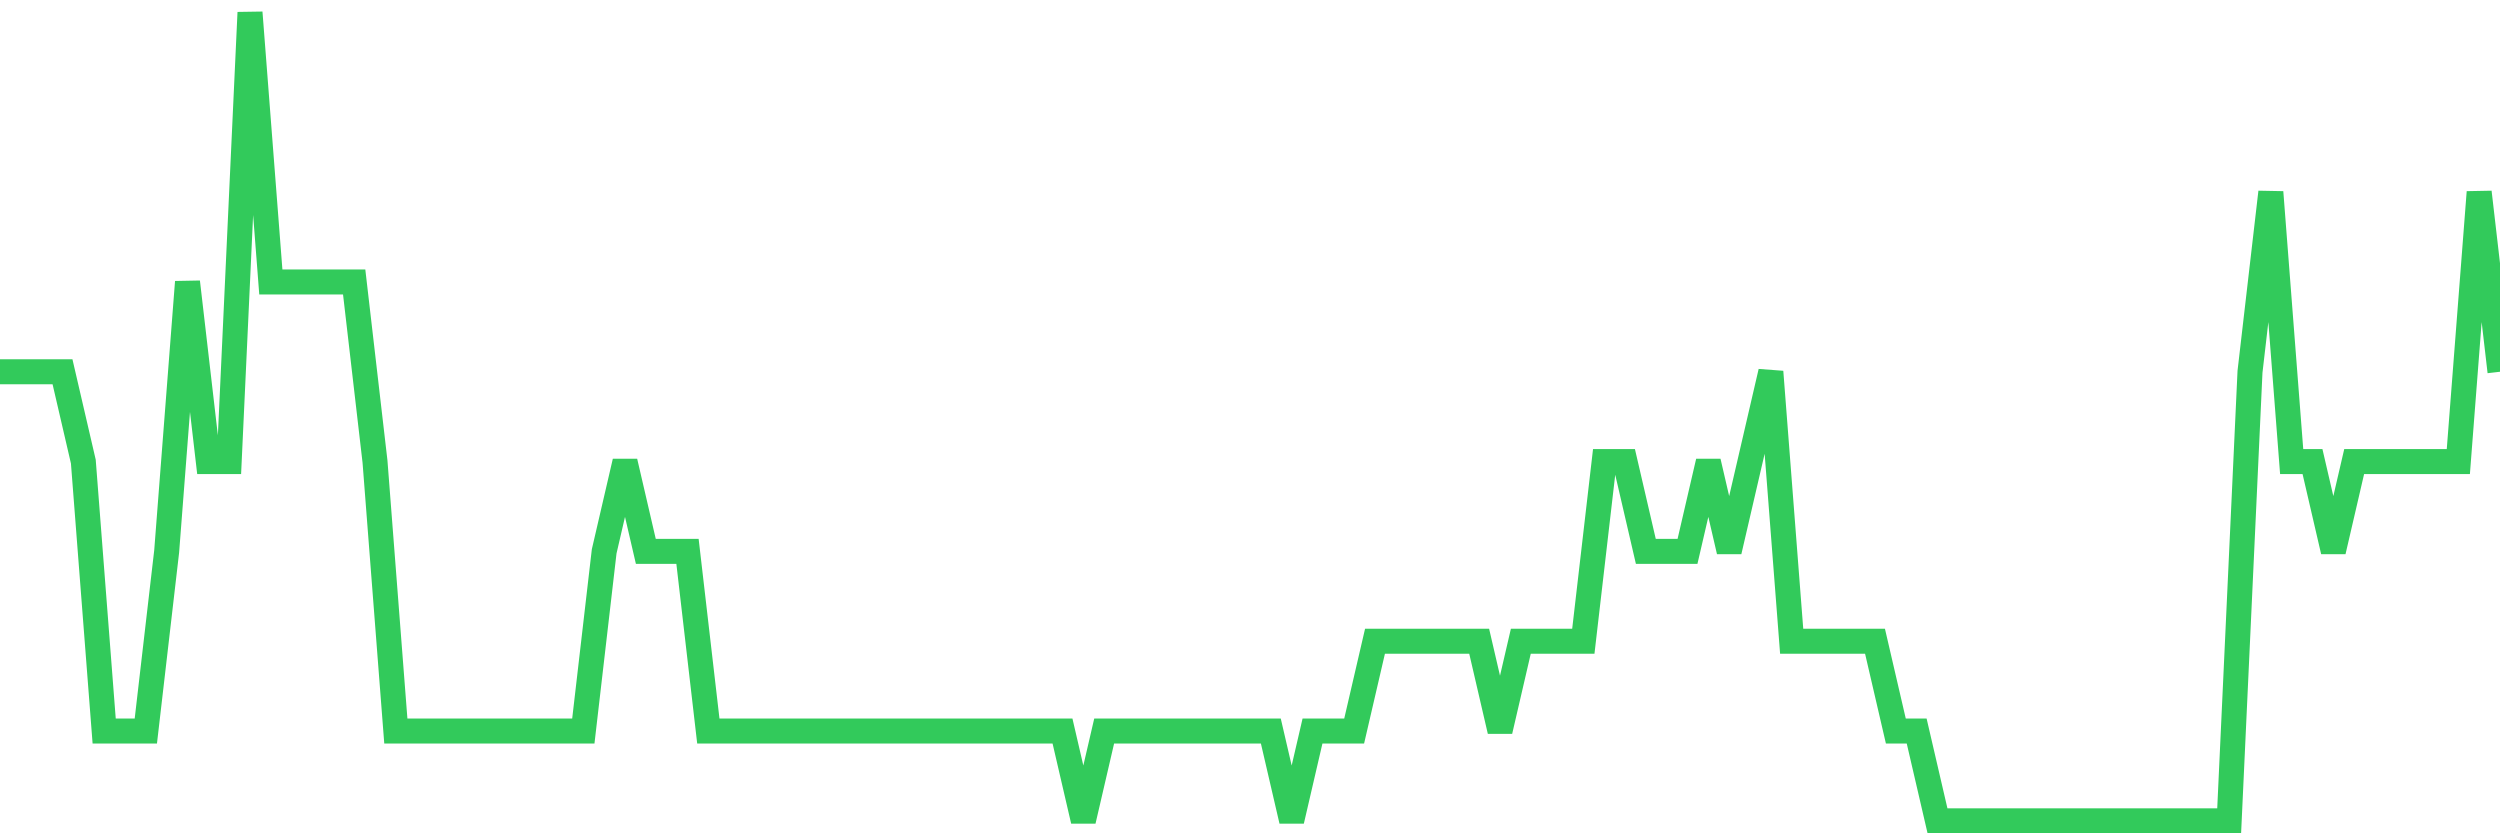 <svg
  xmlns="http://www.w3.org/2000/svg"
  xmlns:xlink="http://www.w3.org/1999/xlink"
  width="120"
  height="40"
  viewBox="0 0 120 40"
  preserveAspectRatio="none"
>
  <polyline
    points="0,17.844 1,17.844 2,17.844 3,17.844 4,22.156 5,35.089 6,35.089 7,35.089 8,26.467 9,13.533 10,22.156 11,22.156 12,0.6 13,13.533 14,13.533 15,13.533 16,13.533 17,13.533 18,22.156 19,35.089 20,35.089 21,35.089 22,35.089 23,35.089 24,35.089 25,35.089 26,35.089 27,35.089 28,35.089 29,26.467 30,22.156 31,26.467 32,26.467 33,26.467 34,35.089 35,35.089 36,35.089 37,35.089 38,35.089 39,35.089 40,35.089 41,35.089 42,35.089 43,35.089 44,35.089 45,35.089 46,35.089 47,35.089 48,35.089 49,35.089 50,35.089 51,35.089 52,39.4 53,35.089 54,35.089 55,35.089 56,35.089 57,35.089 58,35.089 59,35.089 60,35.089 61,35.089 62,39.4 63,35.089 64,35.089 65,35.089 66,30.778 67,30.778 68,30.778 69,30.778 70,30.778 71,30.778 72,35.089 73,30.778 74,30.778 75,30.778 76,30.778 77,22.156 78,22.156 79,26.467 80,26.467 81,26.467 82,22.156 83,26.467 84,22.156 85,17.844 86,30.778 87,30.778 88,30.778 89,30.778 90,30.778 91,35.089 92,35.089 93,39.4 94,39.4 95,39.4 96,39.4 97,39.4 98,39.4 99,39.4 100,39.4 101,39.4 102,39.4 103,39.4 104,39.4 105,39.4 106,39.4 107,39.4 108,17.844 109,9.222 110,22.156 111,22.156 112,26.467 113,22.156 114,22.156 115,22.156 116,22.156 117,22.156 118,22.156 119,9.222 120,17.844"
    fill="none"
    stroke="#32ca5b"
    stroke-width="1.2"
  >
  </polyline>
</svg>